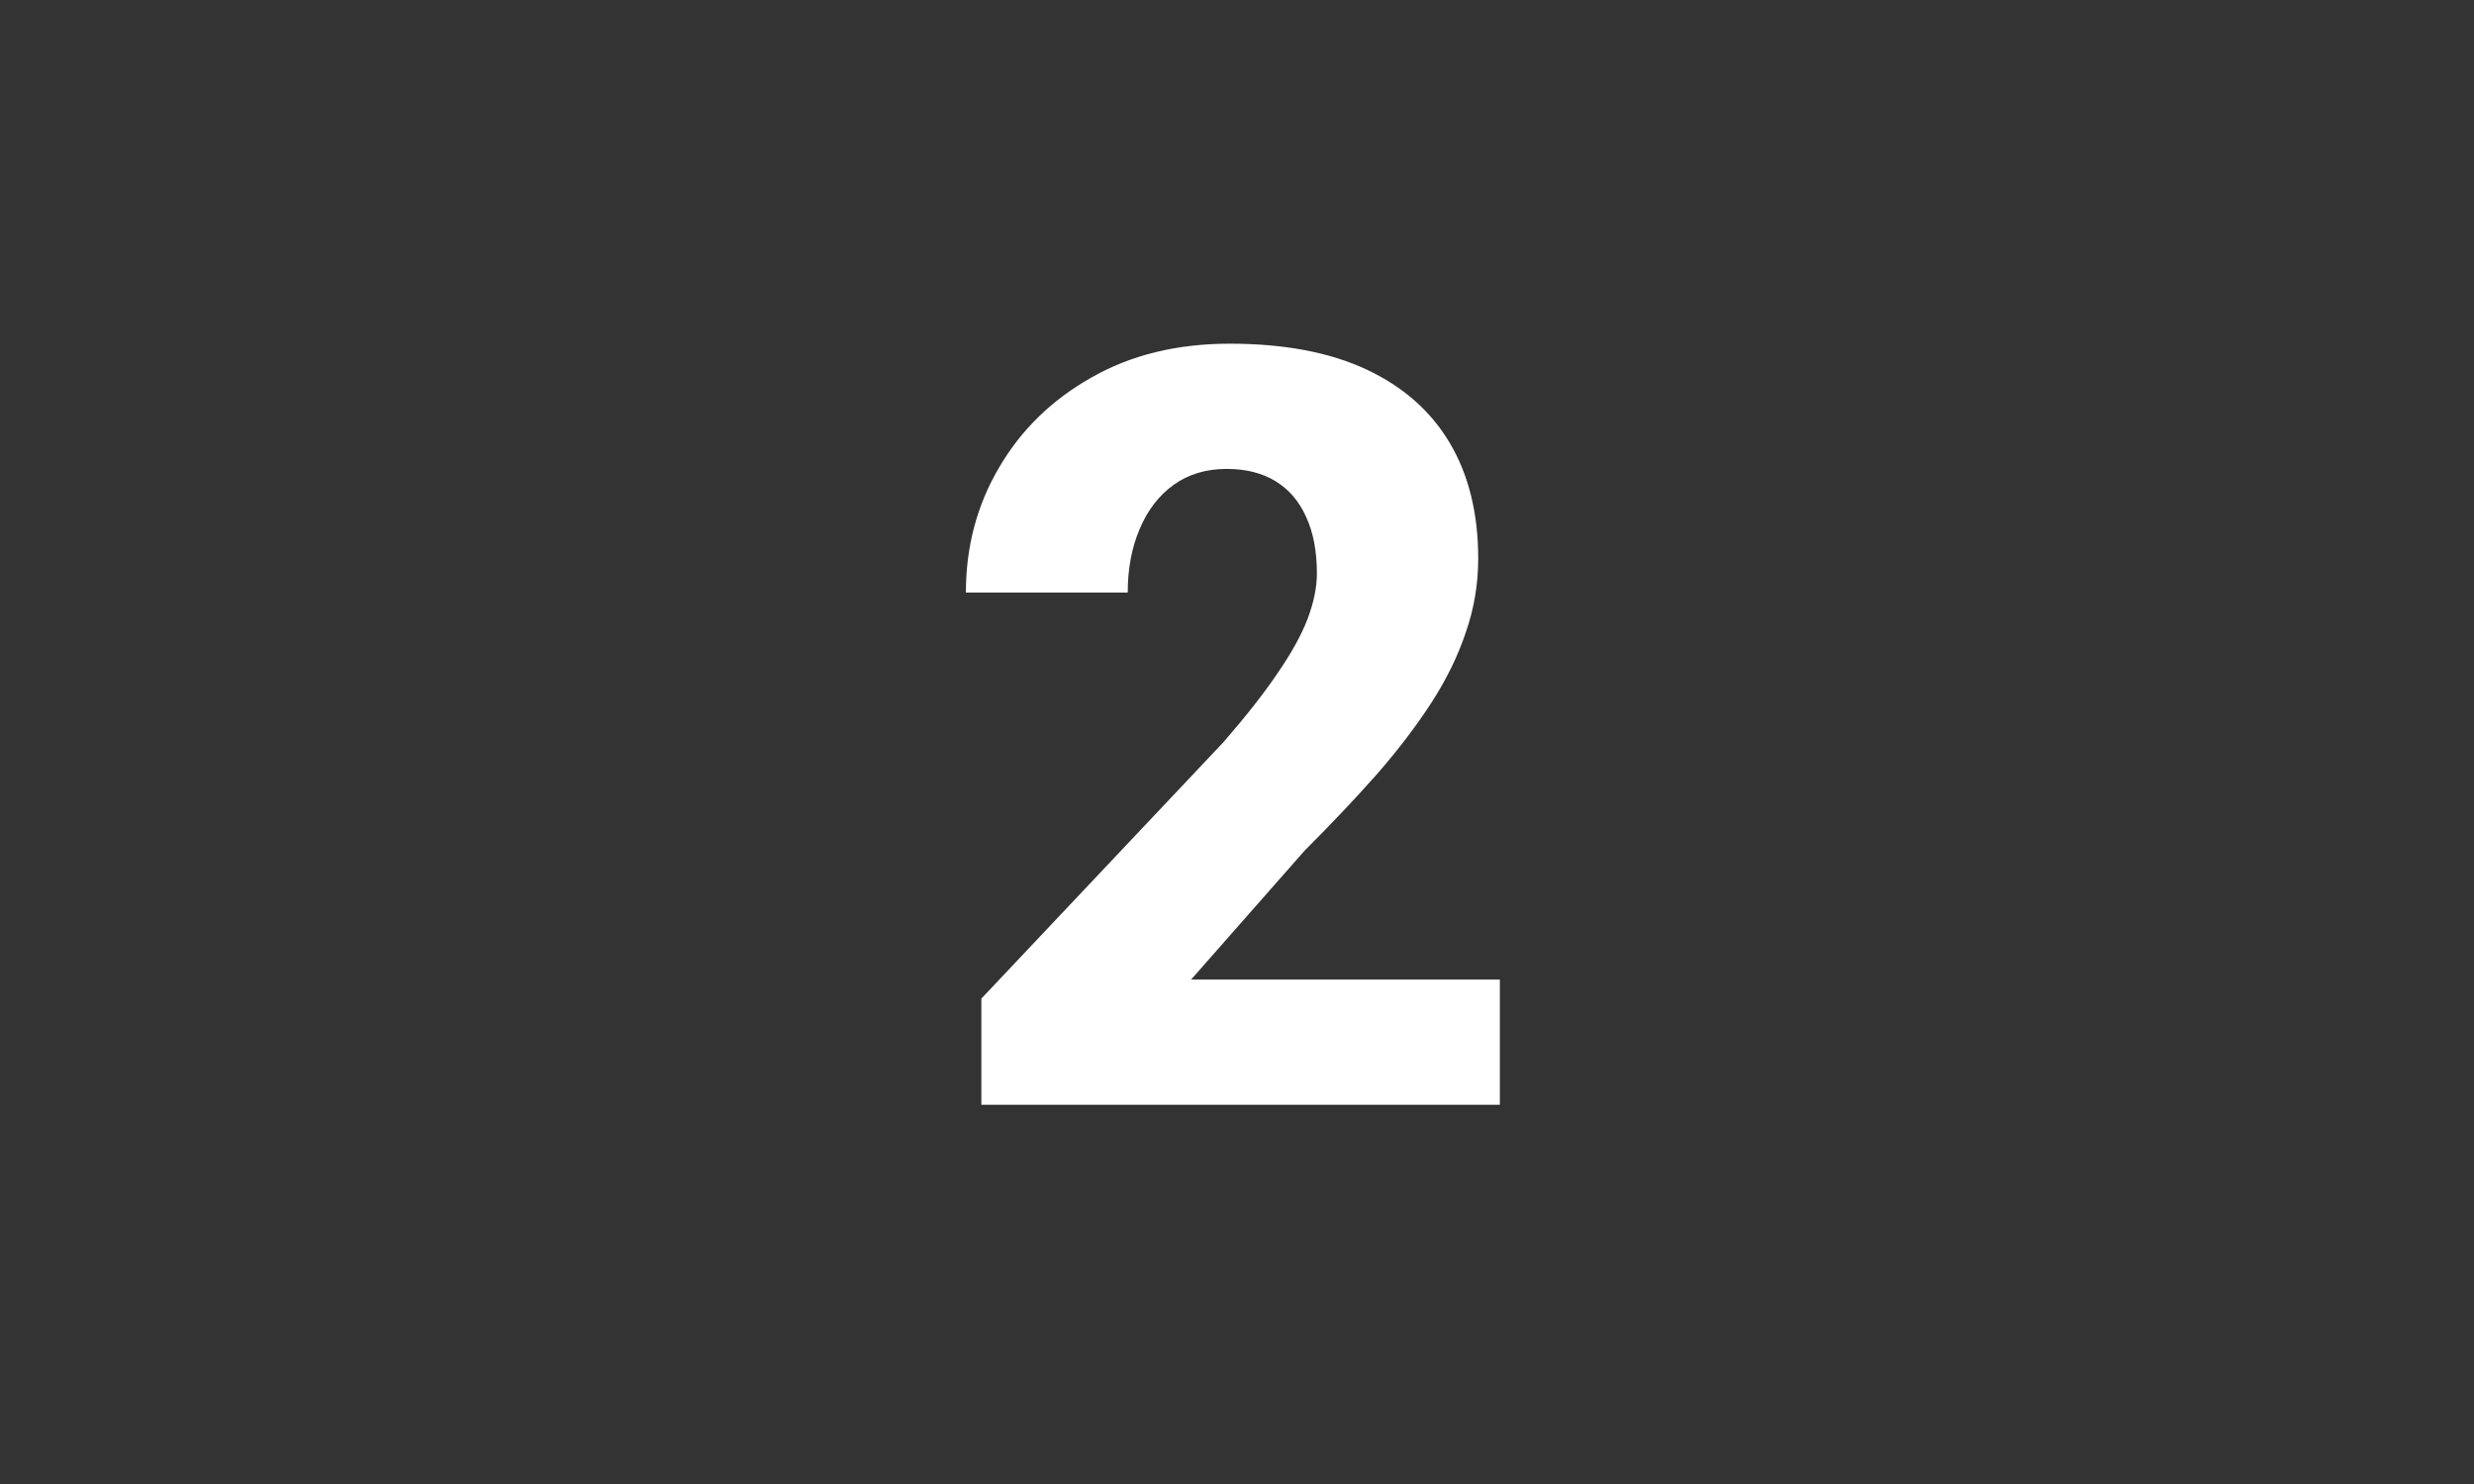 <svg width="300" height="180" viewBox="0 0 300 180" fill="none" xmlns="http://www.w3.org/2000/svg">
<rect x="0" y="0" width="300" height="180" fill="#333333" stroke="none"/>
<path d="M181.875 118.812V134H119V121.125L148.375 90C151.125 86.833 153.312 84.042 154.938 81.625C156.604 79.208 157.812 77.021 158.562 75.062C159.312 73.062 159.688 71.229 159.688 69.562C159.688 66.854 159.25 64.562 158.375 62.688C157.542 60.812 156.312 59.375 154.688 58.375C153.062 57.375 151.083 56.875 148.75 56.875C146.25 56.875 144.104 57.521 142.312 58.812C140.521 60.104 139.146 61.896 138.188 64.188C137.229 66.438 136.75 69 136.75 71.875H117.125C117.125 66.333 118.458 61.292 121.125 56.75C123.792 52.167 127.521 48.521 132.312 45.812C137.104 43.062 142.708 41.688 149.125 41.688C155.708 41.688 161.229 42.729 165.688 44.812C170.146 46.896 173.521 49.875 175.812 53.75C178.104 57.625 179.25 62.292 179.25 67.75C179.25 70.833 178.75 73.812 177.75 76.688C176.792 79.562 175.396 82.417 173.562 85.25C171.729 88.083 169.521 90.979 166.938 93.938C164.354 96.854 161.438 99.938 158.188 103.188L144.438 118.812H181.875Z" fill="white"/>
</svg>
